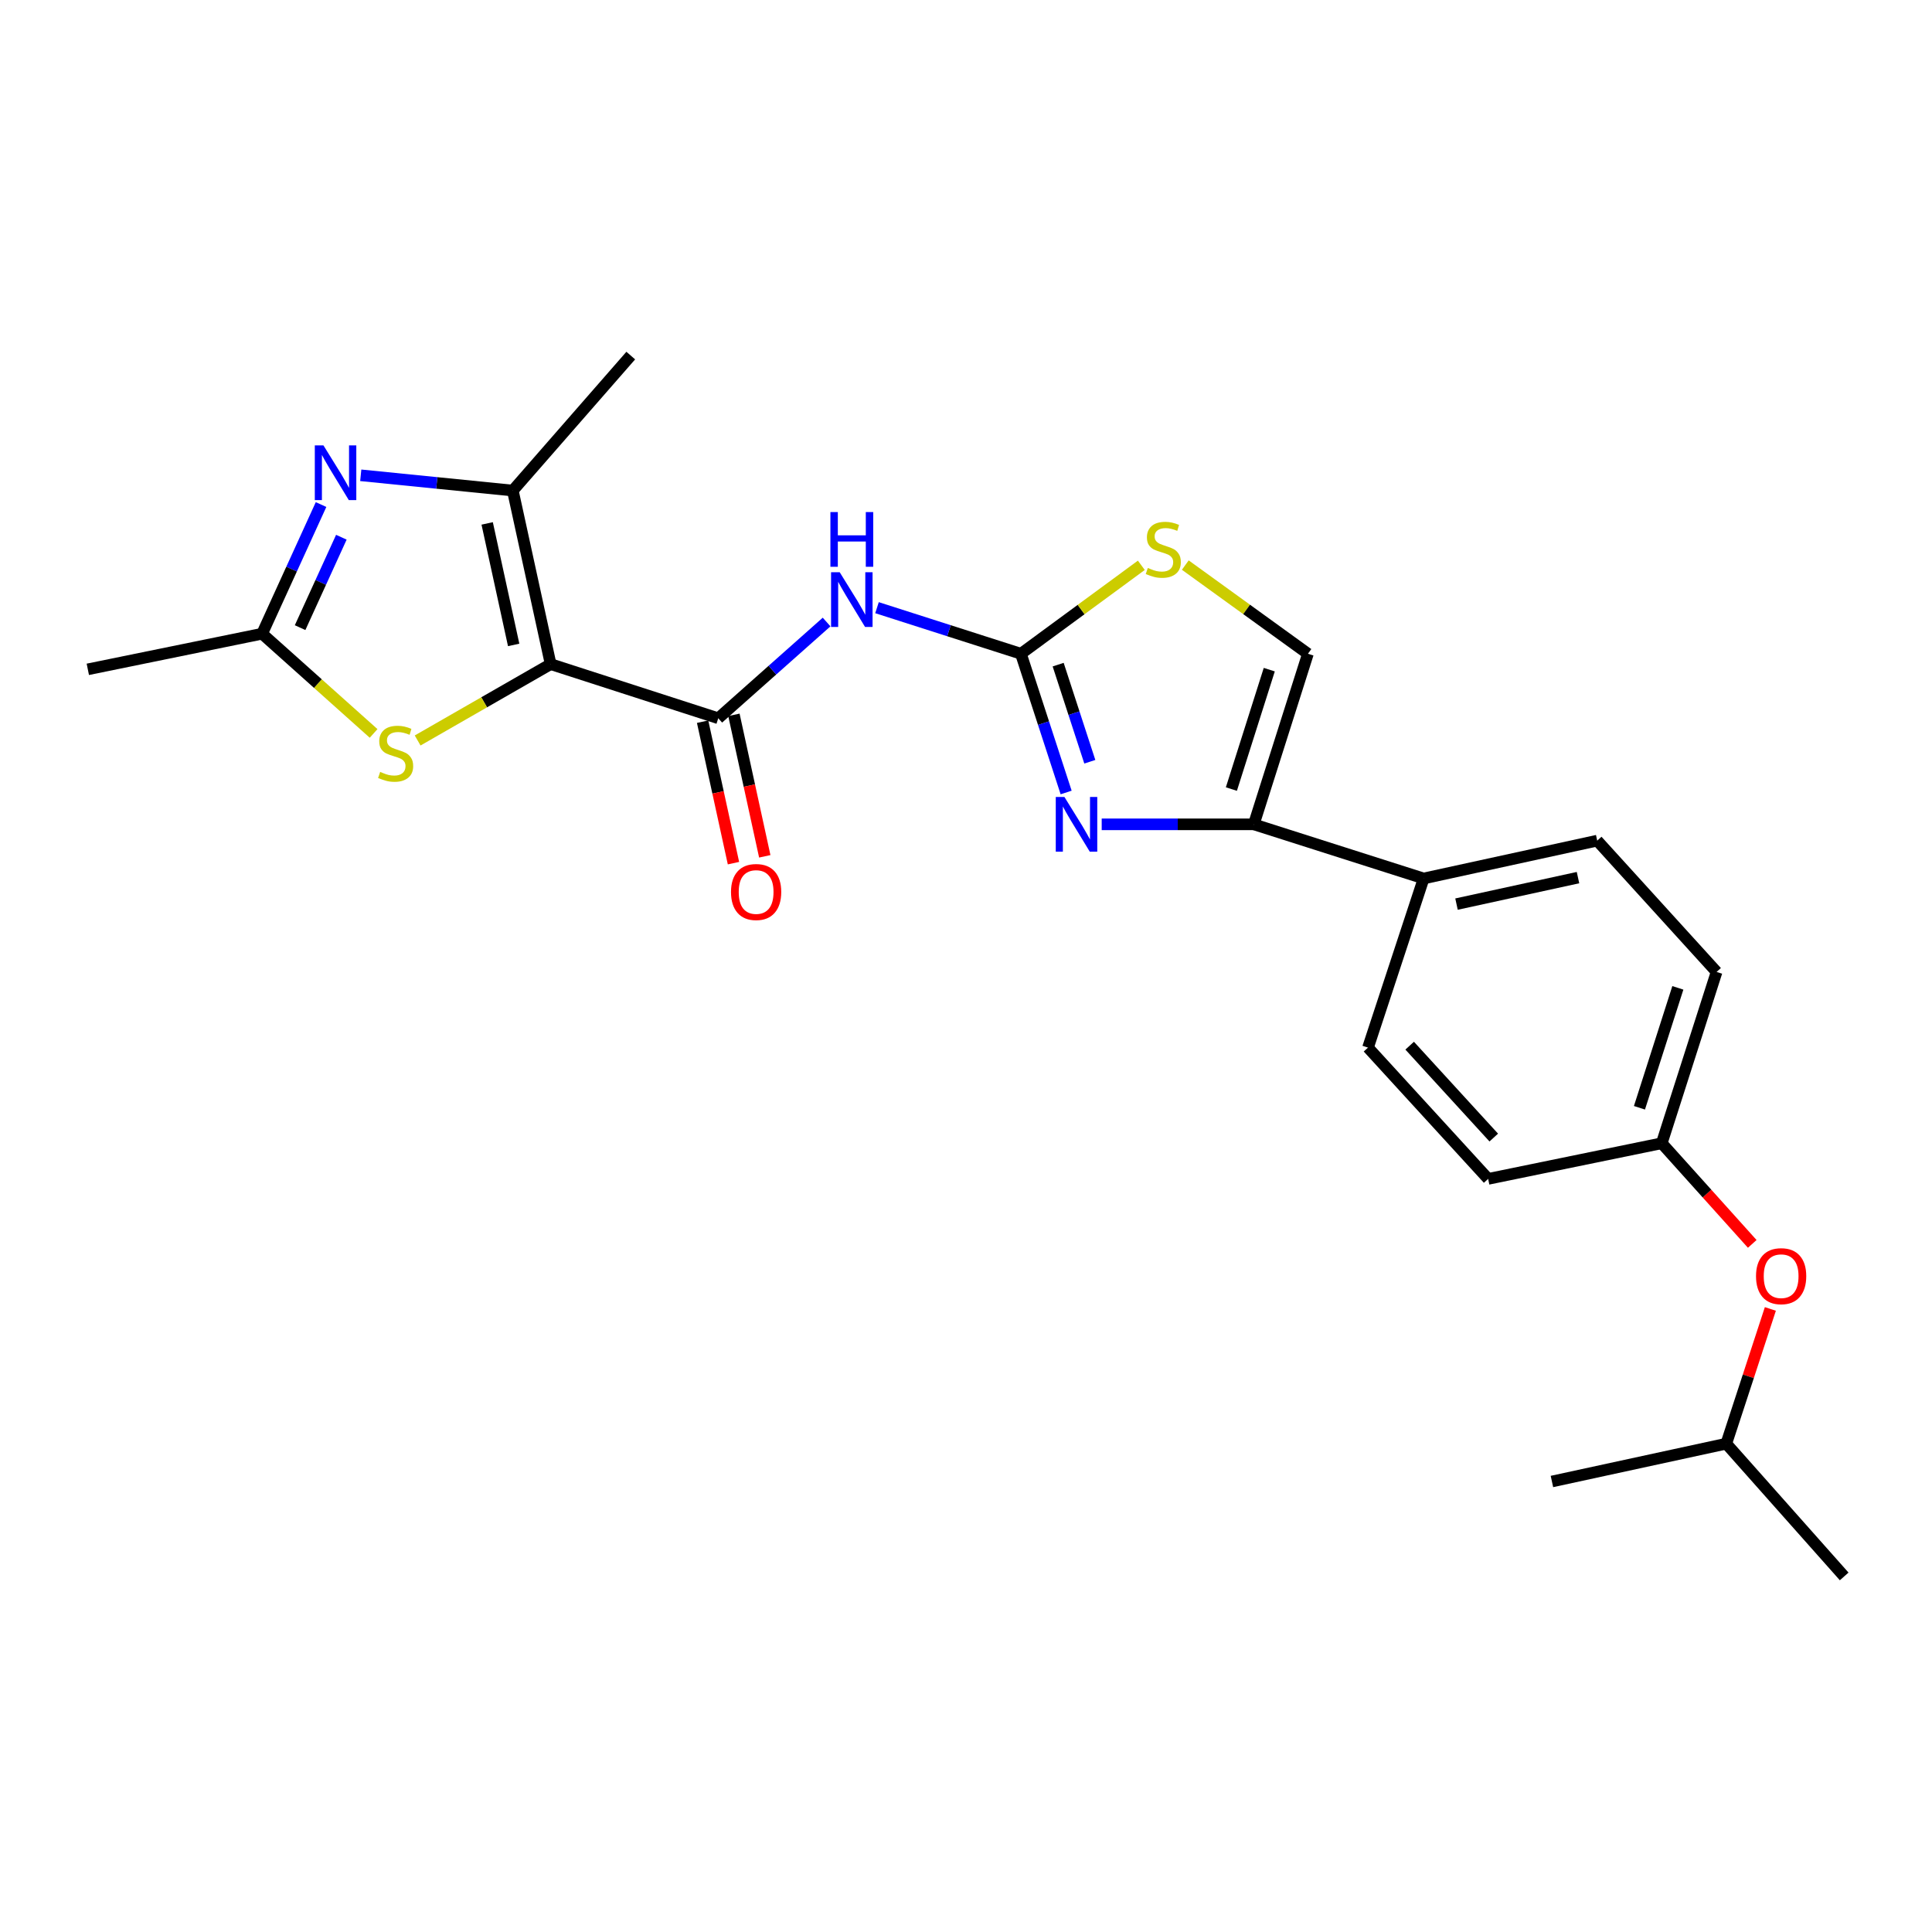 <?xml version='1.0' encoding='iso-8859-1'?>
<svg version='1.1' baseProfile='full'
              xmlns='http://www.w3.org/2000/svg'
                      xmlns:rdkit='http://www.rdkit.org/xml'
                      xmlns:xlink='http://www.w3.org/1999/xlink'
                  xml:space='preserve'
width='1000px' height='1000px' viewBox='0 0 1000 1000'>
<!-- END OF HEADER -->
<rect style='opacity:1.0;fill:#FFFFFF;stroke:none' width='1000' height='1000' x='0' y='0'> </rect>
<path class='bond-1' d='M 285.013,343.755 L 371.772,371.772' style='fill:none;fill-rule:evenodd;stroke:#000000;stroke-width:6px;stroke-linecap:butt;stroke-linejoin:miter;stroke-opacity:1' />
<path class='bond-3' d='M 285.013,343.755 L 265.426,253.91' style='fill:none;fill-rule:evenodd;stroke:#000000;stroke-width:6px;stroke-linecap:butt;stroke-linejoin:miter;stroke-opacity:1' />
<path class='bond-3' d='M 265.872,333.811 L 252.161,270.919' style='fill:none;fill-rule:evenodd;stroke:#000000;stroke-width:6px;stroke-linecap:butt;stroke-linejoin:miter;stroke-opacity:1' />
<path class='bond-6' d='M 285.013,343.755 L 250.591,363.514' style='fill:none;fill-rule:evenodd;stroke:#000000;stroke-width:6px;stroke-linecap:butt;stroke-linejoin:miter;stroke-opacity:1' />
<path class='bond-6' d='M 250.591,363.514 L 216.169,383.272' style='fill:none;fill-rule:evenodd;stroke:#CCCC00;stroke-width:6px;stroke-linecap:butt;stroke-linejoin:miter;stroke-opacity:1' />
<path class='bond-0' d='M 528.422,338.384 L 491.179,326.459' style='fill:none;fill-rule:evenodd;stroke:#000000;stroke-width:6px;stroke-linecap:butt;stroke-linejoin:miter;stroke-opacity:1' />
<path class='bond-0' d='M 491.179,326.459 L 453.936,314.533' style='fill:none;fill-rule:evenodd;stroke:#0000FF;stroke-width:6px;stroke-linecap:butt;stroke-linejoin:miter;stroke-opacity:1' />
<path class='bond-2' d='M 528.422,338.384 L 540.127,374.288' style='fill:none;fill-rule:evenodd;stroke:#000000;stroke-width:6px;stroke-linecap:butt;stroke-linejoin:miter;stroke-opacity:1' />
<path class='bond-2' d='M 540.127,374.288 L 551.831,410.192' style='fill:none;fill-rule:evenodd;stroke:#0000FF;stroke-width:6px;stroke-linecap:butt;stroke-linejoin:miter;stroke-opacity:1' />
<path class='bond-2' d='M 547.701,344.015 L 555.894,369.148' style='fill:none;fill-rule:evenodd;stroke:#000000;stroke-width:6px;stroke-linecap:butt;stroke-linejoin:miter;stroke-opacity:1' />
<path class='bond-2' d='M 555.894,369.148 L 564.087,394.281' style='fill:none;fill-rule:evenodd;stroke:#0000FF;stroke-width:6px;stroke-linecap:butt;stroke-linejoin:miter;stroke-opacity:1' />
<path class='bond-9' d='M 528.422,338.384 L 559.587,315.491' style='fill:none;fill-rule:evenodd;stroke:#000000;stroke-width:6px;stroke-linecap:butt;stroke-linejoin:miter;stroke-opacity:1' />
<path class='bond-9' d='M 559.587,315.491 L 590.752,292.598' style='fill:none;fill-rule:evenodd;stroke:#CCCC00;stroke-width:6px;stroke-linecap:butt;stroke-linejoin:miter;stroke-opacity:1' />
<path class='bond-5' d='M 371.772,371.772 L 399.809,346.863' style='fill:none;fill-rule:evenodd;stroke:#000000;stroke-width:6px;stroke-linecap:butt;stroke-linejoin:miter;stroke-opacity:1' />
<path class='bond-5' d='M 399.809,346.863 L 427.846,321.954' style='fill:none;fill-rule:evenodd;stroke:#0000FF;stroke-width:6px;stroke-linecap:butt;stroke-linejoin:miter;stroke-opacity:1' />
<path class='bond-12' d='M 363.671,373.539 L 371.657,410.153' style='fill:none;fill-rule:evenodd;stroke:#000000;stroke-width:6px;stroke-linecap:butt;stroke-linejoin:miter;stroke-opacity:1' />
<path class='bond-12' d='M 371.657,410.153 L 379.643,446.766' style='fill:none;fill-rule:evenodd;stroke:#FF0000;stroke-width:6px;stroke-linecap:butt;stroke-linejoin:miter;stroke-opacity:1' />
<path class='bond-12' d='M 379.874,370.005 L 387.859,406.619' style='fill:none;fill-rule:evenodd;stroke:#000000;stroke-width:6px;stroke-linecap:butt;stroke-linejoin:miter;stroke-opacity:1' />
<path class='bond-12' d='M 387.859,406.619 L 395.845,443.232' style='fill:none;fill-rule:evenodd;stroke:#FF0000;stroke-width:6px;stroke-linecap:butt;stroke-linejoin:miter;stroke-opacity:1' />
<path class='bond-7' d='M 570.238,426.673 L 609.602,426.673' style='fill:none;fill-rule:evenodd;stroke:#0000FF;stroke-width:6px;stroke-linecap:butt;stroke-linejoin:miter;stroke-opacity:1' />
<path class='bond-7' d='M 609.602,426.673 L 648.966,426.673' style='fill:none;fill-rule:evenodd;stroke:#000000;stroke-width:6px;stroke-linecap:butt;stroke-linejoin:miter;stroke-opacity:1' />
<path class='bond-4' d='M 265.426,253.91 L 226.077,249.962' style='fill:none;fill-rule:evenodd;stroke:#000000;stroke-width:6px;stroke-linecap:butt;stroke-linejoin:miter;stroke-opacity:1' />
<path class='bond-4' d='M 226.077,249.962 L 186.727,246.014' style='fill:none;fill-rule:evenodd;stroke:#0000FF;stroke-width:6px;stroke-linecap:butt;stroke-linejoin:miter;stroke-opacity:1' />
<path class='bond-19' d='M 265.426,253.91 L 326.481,184.047' style='fill:none;fill-rule:evenodd;stroke:#000000;stroke-width:6px;stroke-linecap:butt;stroke-linejoin:miter;stroke-opacity:1' />
<path class='bond-24' d='M 166.176,261.155 L 150.923,294.583' style='fill:none;fill-rule:evenodd;stroke:#0000FF;stroke-width:6px;stroke-linecap:butt;stroke-linejoin:miter;stroke-opacity:1' />
<path class='bond-24' d='M 150.923,294.583 L 135.669,328.01' style='fill:none;fill-rule:evenodd;stroke:#000000;stroke-width:6px;stroke-linecap:butt;stroke-linejoin:miter;stroke-opacity:1' />
<path class='bond-24' d='M 176.687,278.068 L 166.01,301.467' style='fill:none;fill-rule:evenodd;stroke:#0000FF;stroke-width:6px;stroke-linecap:butt;stroke-linejoin:miter;stroke-opacity:1' />
<path class='bond-24' d='M 166.01,301.467 L 155.332,324.866' style='fill:none;fill-rule:evenodd;stroke:#000000;stroke-width:6px;stroke-linecap:butt;stroke-linejoin:miter;stroke-opacity:1' />
<path class='bond-8' d='M 193.378,379.619 L 164.524,353.815' style='fill:none;fill-rule:evenodd;stroke:#CCCC00;stroke-width:6px;stroke-linecap:butt;stroke-linejoin:miter;stroke-opacity:1' />
<path class='bond-8' d='M 164.524,353.815 L 135.669,328.01' style='fill:none;fill-rule:evenodd;stroke:#000000;stroke-width:6px;stroke-linecap:butt;stroke-linejoin:miter;stroke-opacity:1' />
<path class='bond-11' d='M 648.966,426.673 L 736.877,454.699' style='fill:none;fill-rule:evenodd;stroke:#000000;stroke-width:6px;stroke-linecap:butt;stroke-linejoin:miter;stroke-opacity:1' />
<path class='bond-25' d='M 648.966,426.673 L 676.983,338.384' style='fill:none;fill-rule:evenodd;stroke:#000000;stroke-width:6px;stroke-linecap:butt;stroke-linejoin:miter;stroke-opacity:1' />
<path class='bond-25' d='M 637.362,408.414 L 656.974,346.612' style='fill:none;fill-rule:evenodd;stroke:#000000;stroke-width:6px;stroke-linecap:butt;stroke-linejoin:miter;stroke-opacity:1' />
<path class='bond-20' d='M 135.669,328.01 L 45.455,346.446' style='fill:none;fill-rule:evenodd;stroke:#000000;stroke-width:6px;stroke-linecap:butt;stroke-linejoin:miter;stroke-opacity:1' />
<path class='bond-10' d='M 613.507,292.484 L 645.245,315.434' style='fill:none;fill-rule:evenodd;stroke:#CCCC00;stroke-width:6px;stroke-linecap:butt;stroke-linejoin:miter;stroke-opacity:1' />
<path class='bond-10' d='M 645.245,315.434 L 676.983,338.384' style='fill:none;fill-rule:evenodd;stroke:#000000;stroke-width:6px;stroke-linecap:butt;stroke-linejoin:miter;stroke-opacity:1' />
<path class='bond-13' d='M 736.877,454.699 L 826.714,435.112' style='fill:none;fill-rule:evenodd;stroke:#000000;stroke-width:6px;stroke-linecap:butt;stroke-linejoin:miter;stroke-opacity:1' />
<path class='bond-13' d='M 753.886,467.964 L 816.771,454.253' style='fill:none;fill-rule:evenodd;stroke:#000000;stroke-width:6px;stroke-linecap:butt;stroke-linejoin:miter;stroke-opacity:1' />
<path class='bond-14' d='M 736.877,454.699 L 708.077,542.242' style='fill:none;fill-rule:evenodd;stroke:#000000;stroke-width:6px;stroke-linecap:butt;stroke-linejoin:miter;stroke-opacity:1' />
<path class='bond-17' d='M 826.714,435.112 L 888.506,503.068' style='fill:none;fill-rule:evenodd;stroke:#000000;stroke-width:6px;stroke-linecap:butt;stroke-linejoin:miter;stroke-opacity:1' />
<path class='bond-18' d='M 708.077,542.242 L 770.266,610.188' style='fill:none;fill-rule:evenodd;stroke:#000000;stroke-width:6px;stroke-linecap:butt;stroke-linejoin:miter;stroke-opacity:1' />
<path class='bond-18' d='M 729.639,541.237 L 773.171,588.8' style='fill:none;fill-rule:evenodd;stroke:#000000;stroke-width:6px;stroke-linecap:butt;stroke-linejoin:miter;stroke-opacity:1' />
<path class='bond-15' d='M 906.957,643.834 L 883.534,617.789' style='fill:none;fill-rule:evenodd;stroke:#FF0000;stroke-width:6px;stroke-linecap:butt;stroke-linejoin:miter;stroke-opacity:1' />
<path class='bond-15' d='M 883.534,617.789 L 860.111,591.744' style='fill:none;fill-rule:evenodd;stroke:#000000;stroke-width:6px;stroke-linecap:butt;stroke-linejoin:miter;stroke-opacity:1' />
<path class='bond-21' d='M 916.336,677.507 L 904.927,712.374' style='fill:none;fill-rule:evenodd;stroke:#FF0000;stroke-width:6px;stroke-linecap:butt;stroke-linejoin:miter;stroke-opacity:1' />
<path class='bond-21' d='M 904.927,712.374 L 893.518,747.242' style='fill:none;fill-rule:evenodd;stroke:#000000;stroke-width:6px;stroke-linecap:butt;stroke-linejoin:miter;stroke-opacity:1' />
<path class='bond-16' d='M 860.111,591.744 L 770.266,610.188' style='fill:none;fill-rule:evenodd;stroke:#000000;stroke-width:6px;stroke-linecap:butt;stroke-linejoin:miter;stroke-opacity:1' />
<path class='bond-26' d='M 860.111,591.744 L 888.506,503.068' style='fill:none;fill-rule:evenodd;stroke:#000000;stroke-width:6px;stroke-linecap:butt;stroke-linejoin:miter;stroke-opacity:1' />
<path class='bond-26' d='M 848.577,573.385 L 868.453,511.312' style='fill:none;fill-rule:evenodd;stroke:#000000;stroke-width:6px;stroke-linecap:butt;stroke-linejoin:miter;stroke-opacity:1' />
<path class='bond-22' d='M 893.518,747.242 L 954.545,815.953' style='fill:none;fill-rule:evenodd;stroke:#000000;stroke-width:6px;stroke-linecap:butt;stroke-linejoin:miter;stroke-opacity:1' />
<path class='bond-23' d='M 893.518,747.242 L 803.276,766.82' style='fill:none;fill-rule:evenodd;stroke:#000000;stroke-width:6px;stroke-linecap:butt;stroke-linejoin:miter;stroke-opacity:1' />
<path  class='atom-3' d='M 550.944 412.513
L 560.224 427.513
Q 561.144 428.993, 562.624 431.673
Q 564.104 434.353, 564.184 434.513
L 564.184 412.513
L 567.944 412.513
L 567.944 440.833
L 564.064 440.833
L 554.104 424.433
Q 552.944 422.513, 551.704 420.313
Q 550.504 418.113, 550.144 417.433
L 550.144 440.833
L 546.464 440.833
L 546.464 412.513
L 550.944 412.513
' fill='#0000FF'/>
<path  class='atom-5' d='M 167.422 230.546
L 176.702 245.546
Q 177.622 247.026, 179.102 249.706
Q 180.582 252.386, 180.662 252.546
L 180.662 230.546
L 184.422 230.546
L 184.422 258.866
L 180.542 258.866
L 170.582 242.466
Q 169.422 240.546, 168.182 238.346
Q 166.982 236.146, 166.622 235.466
L 166.622 258.866
L 162.942 258.866
L 162.942 230.546
L 167.422 230.546
' fill='#0000FF'/>
<path  class='atom-6' d='M 434.638 296.198
L 443.918 311.198
Q 444.838 312.678, 446.318 315.358
Q 447.798 318.038, 447.878 318.198
L 447.878 296.198
L 451.638 296.198
L 451.638 324.518
L 447.758 324.518
L 437.798 308.118
Q 436.638 306.198, 435.398 303.998
Q 434.198 301.798, 433.838 301.118
L 433.838 324.518
L 430.158 324.518
L 430.158 296.198
L 434.638 296.198
' fill='#0000FF'/>
<path  class='atom-6' d='M 429.818 265.046
L 433.658 265.046
L 433.658 277.086
L 448.138 277.086
L 448.138 265.046
L 451.978 265.046
L 451.978 293.366
L 448.138 293.366
L 448.138 280.286
L 433.658 280.286
L 433.658 293.366
L 429.818 293.366
L 429.818 265.046
' fill='#0000FF'/>
<path  class='atom-7' d='M 196.776 399.532
Q 197.096 399.652, 198.416 400.212
Q 199.736 400.772, 201.176 401.132
Q 202.656 401.452, 204.096 401.452
Q 206.776 401.452, 208.336 400.172
Q 209.896 398.852, 209.896 396.572
Q 209.896 395.012, 209.096 394.052
Q 208.336 393.092, 207.136 392.572
Q 205.936 392.052, 203.936 391.452
Q 201.416 390.692, 199.896 389.972
Q 198.416 389.252, 197.336 387.732
Q 196.296 386.212, 196.296 383.652
Q 196.296 380.092, 198.696 377.892
Q 201.136 375.692, 205.936 375.692
Q 209.216 375.692, 212.936 377.252
L 212.016 380.332
Q 208.616 378.932, 206.056 378.932
Q 203.296 378.932, 201.776 380.092
Q 200.256 381.212, 200.296 383.172
Q 200.296 384.692, 201.056 385.612
Q 201.856 386.532, 202.976 387.052
Q 204.136 387.572, 206.056 388.172
Q 208.616 388.972, 210.136 389.772
Q 211.656 390.572, 212.736 392.212
Q 213.856 393.812, 213.856 396.572
Q 213.856 400.492, 211.216 402.612
Q 208.616 404.692, 204.256 404.692
Q 201.736 404.692, 199.816 404.132
Q 197.936 403.612, 195.696 402.692
L 196.776 399.532
' fill='#CCCC00'/>
<path  class='atom-10' d='M 594.118 293.968
Q 594.438 294.088, 595.758 294.648
Q 597.078 295.208, 598.518 295.568
Q 599.998 295.888, 601.438 295.888
Q 604.118 295.888, 605.678 294.608
Q 607.238 293.288, 607.238 291.008
Q 607.238 289.448, 606.438 288.488
Q 605.678 287.528, 604.478 287.008
Q 603.278 286.488, 601.278 285.888
Q 598.758 285.128, 597.238 284.408
Q 595.758 283.688, 594.678 282.168
Q 593.638 280.648, 593.638 278.088
Q 593.638 274.528, 596.038 272.328
Q 598.478 270.128, 603.278 270.128
Q 606.558 270.128, 610.278 271.688
L 609.358 274.768
Q 605.958 273.368, 603.398 273.368
Q 600.638 273.368, 599.118 274.528
Q 597.598 275.648, 597.638 277.608
Q 597.638 279.128, 598.398 280.048
Q 599.198 280.968, 600.318 281.488
Q 601.478 282.008, 603.398 282.608
Q 605.958 283.408, 607.478 284.208
Q 608.998 285.008, 610.078 286.648
Q 611.198 288.248, 611.198 291.008
Q 611.198 294.928, 608.558 297.048
Q 605.958 299.128, 601.598 299.128
Q 599.078 299.128, 597.158 298.568
Q 595.278 298.048, 593.038 297.128
L 594.118 293.968
' fill='#CCCC00'/>
<path  class='atom-13' d='M 378.369 461.698
Q 378.369 454.898, 381.729 451.098
Q 385.089 447.298, 391.369 447.298
Q 397.649 447.298, 401.009 451.098
Q 404.369 454.898, 404.369 461.698
Q 404.369 468.578, 400.969 472.498
Q 397.569 476.378, 391.369 476.378
Q 385.129 476.378, 381.729 472.498
Q 378.369 468.618, 378.369 461.698
M 391.369 473.178
Q 395.689 473.178, 398.009 470.298
Q 400.369 467.378, 400.369 461.698
Q 400.369 456.138, 398.009 453.338
Q 395.689 450.498, 391.369 450.498
Q 387.049 450.498, 384.689 453.298
Q 382.369 456.098, 382.369 461.698
Q 382.369 467.418, 384.689 470.298
Q 387.049 473.178, 391.369 473.178
' fill='#FF0000'/>
<path  class='atom-16' d='M 908.913 660.544
Q 908.913 653.744, 912.273 649.944
Q 915.633 646.144, 921.913 646.144
Q 928.193 646.144, 931.553 649.944
Q 934.913 653.744, 934.913 660.544
Q 934.913 667.424, 931.513 671.344
Q 928.113 675.224, 921.913 675.224
Q 915.673 675.224, 912.273 671.344
Q 908.913 667.464, 908.913 660.544
M 921.913 672.024
Q 926.233 672.024, 928.553 669.144
Q 930.913 666.224, 930.913 660.544
Q 930.913 654.984, 928.553 652.184
Q 926.233 649.344, 921.913 649.344
Q 917.593 649.344, 915.233 652.144
Q 912.913 654.944, 912.913 660.544
Q 912.913 666.264, 915.233 669.144
Q 917.593 672.024, 921.913 672.024
' fill='#FF0000'/>
</svg>
